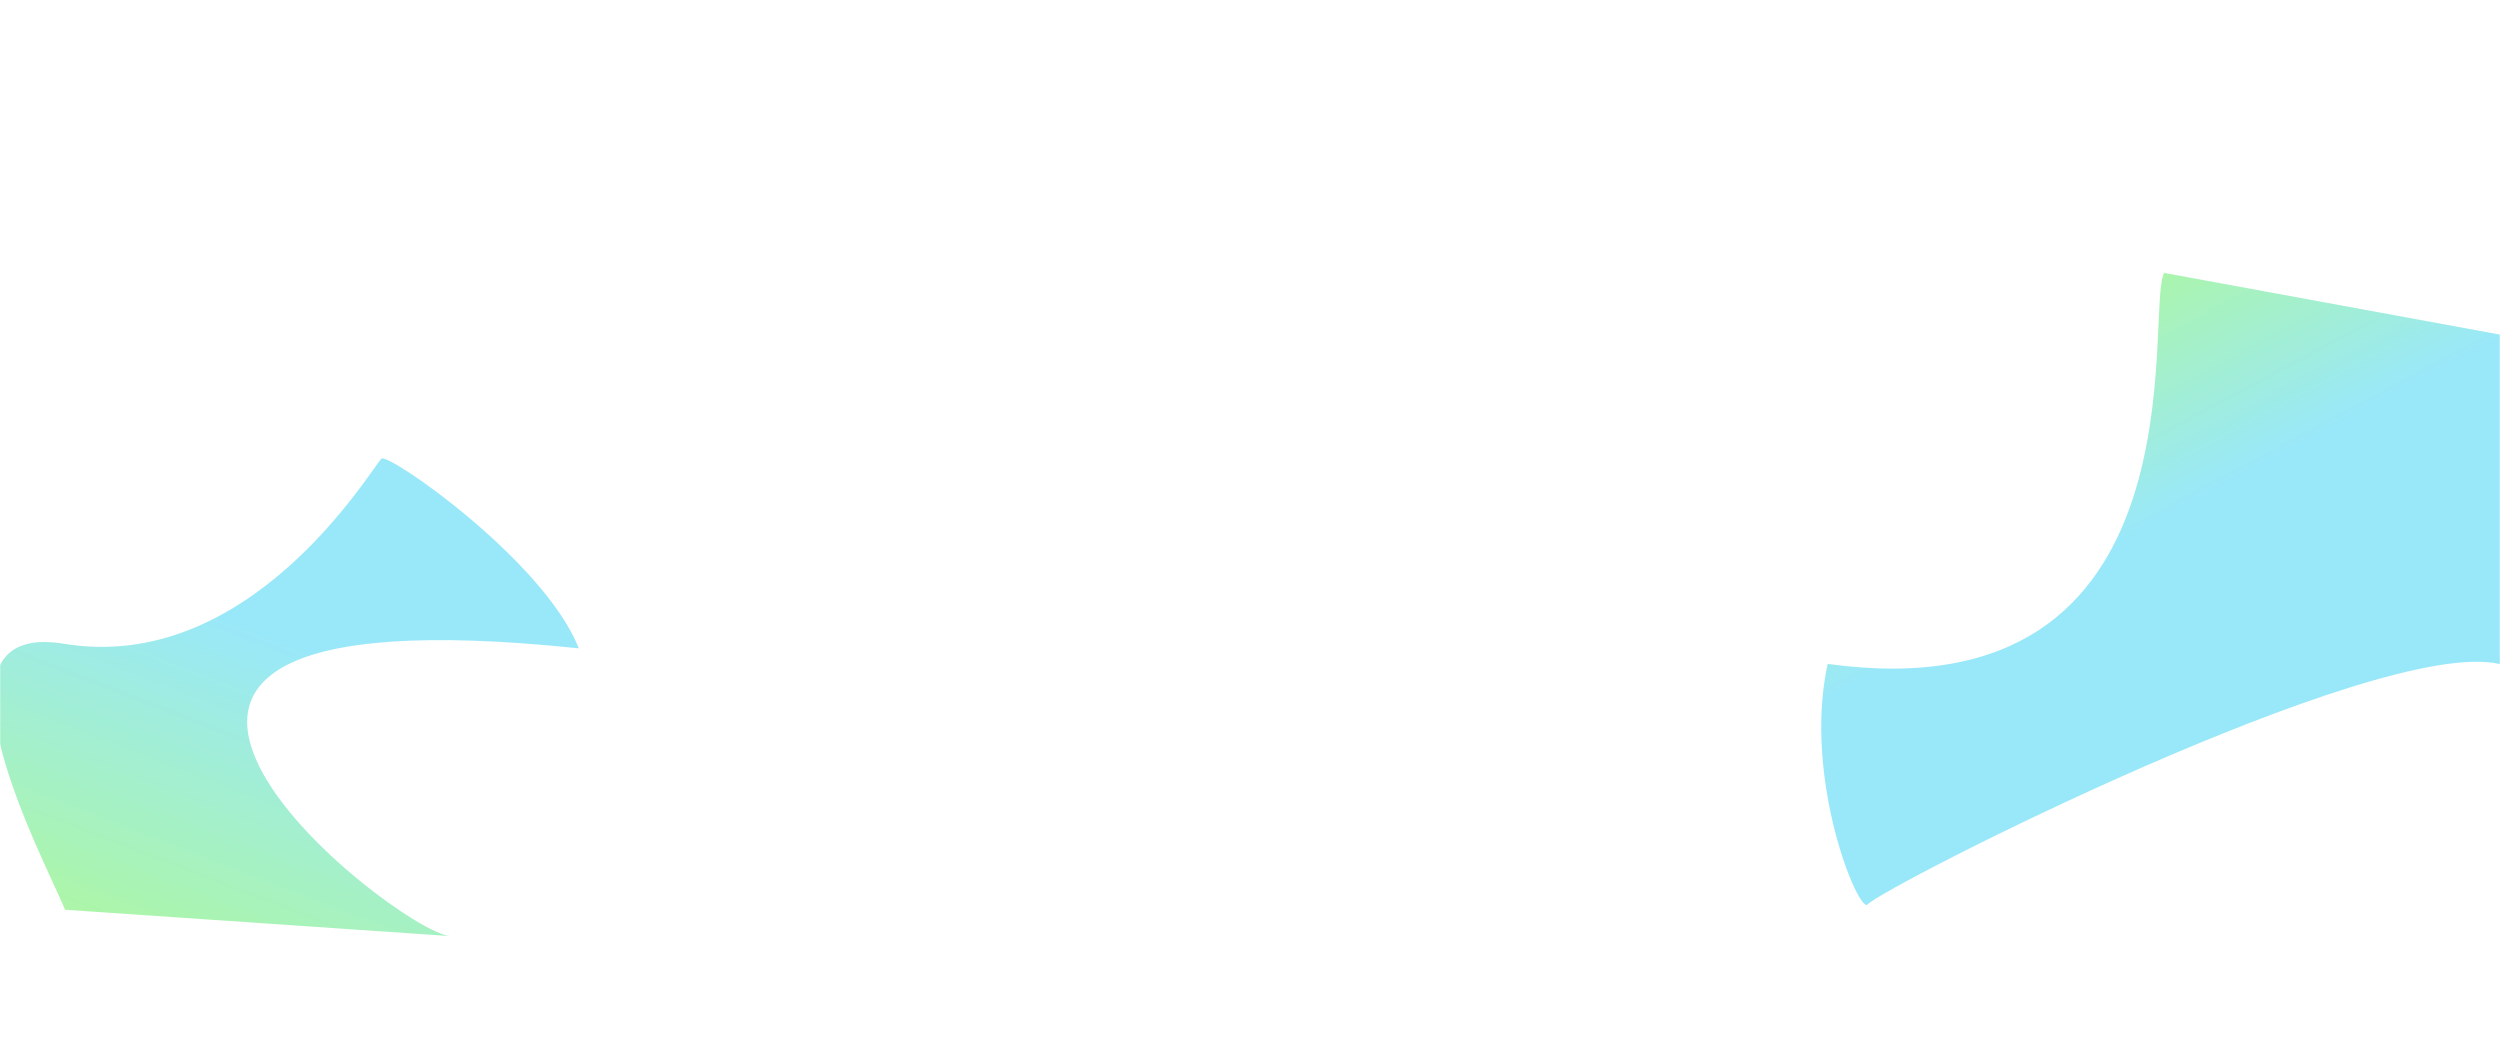 <svg xmlns="http://www.w3.org/2000/svg" width="1440" height="608" fill="none" xmlns:v="https://vecta.io/nano"><mask id="A" maskUnits="userSpaceOnUse" x="0" y="0" width="1440" height="608" mask-type="alpha"><path fill="#d9d9d9" d="M0 0h1440v608H0z"/></mask><g mask="url(#A)"><g filter="url(#B)"><path d="M1439.5 382.411c57.19 12.778 191.83-115.208 199.69-153.08l-392.59-72.128c-11.74 19.943 26.8 255.655-193.89 225.208-14.45 66.539 17.98 144.041 23.01 138.554 9.41-10.267 292.29-154.526 363.78-138.554z" fill="url(#D)" fill-opacity=".4"/></g><g filter="url(#C)"><path d="M36.809 370.8c-85.354-14.095-11.185 124.387.671 153.218l221.867 15.173c-31.47-2.152-286.776-203.608 74.064-165.741-19.97-50.608-110.187-113.148-113.757-109.256-6.681 7.286-76.152 124.224-182.845 106.606z" fill="url(#E)" fill-opacity=".4"/></g></g><defs><filter id="B" x="899.034" y="7.203" width="890.159" height="664.038" filterUnits="userSpaceOnUse" color-interpolation-filters="sRGB"><feFlood flood-opacity="0"/><feBlend in="SourceGraphic"/><feGaussianBlur stdDeviation="75"/></filter><filter id="C" x="-153.706" y="114.021" width="637.117" height="575.17" filterUnits="userSpaceOnUse" color-interpolation-filters="sRGB"><feFlood flood-opacity="0"/><feBlend in="SourceGraphic"/><feGaussianBlur stdDeviation="75"/></filter><linearGradient id="D" x1="1220.58" y1="150.909" x2="1288.16" y2="277.334" gradientUnits="userSpaceOnUse"><stop stop-color="#33ea18"/><stop offset="1" stop-color="#00c5f3"/></linearGradient><linearGradient id="E" x1=".015" y1="523.503" x2="124.626" y2="201.154" gradientUnits="userSpaceOnUse"><stop stop-color="#33ea18"/><stop offset=".594" stop-color="#00c5f3"/></linearGradient></defs></svg>